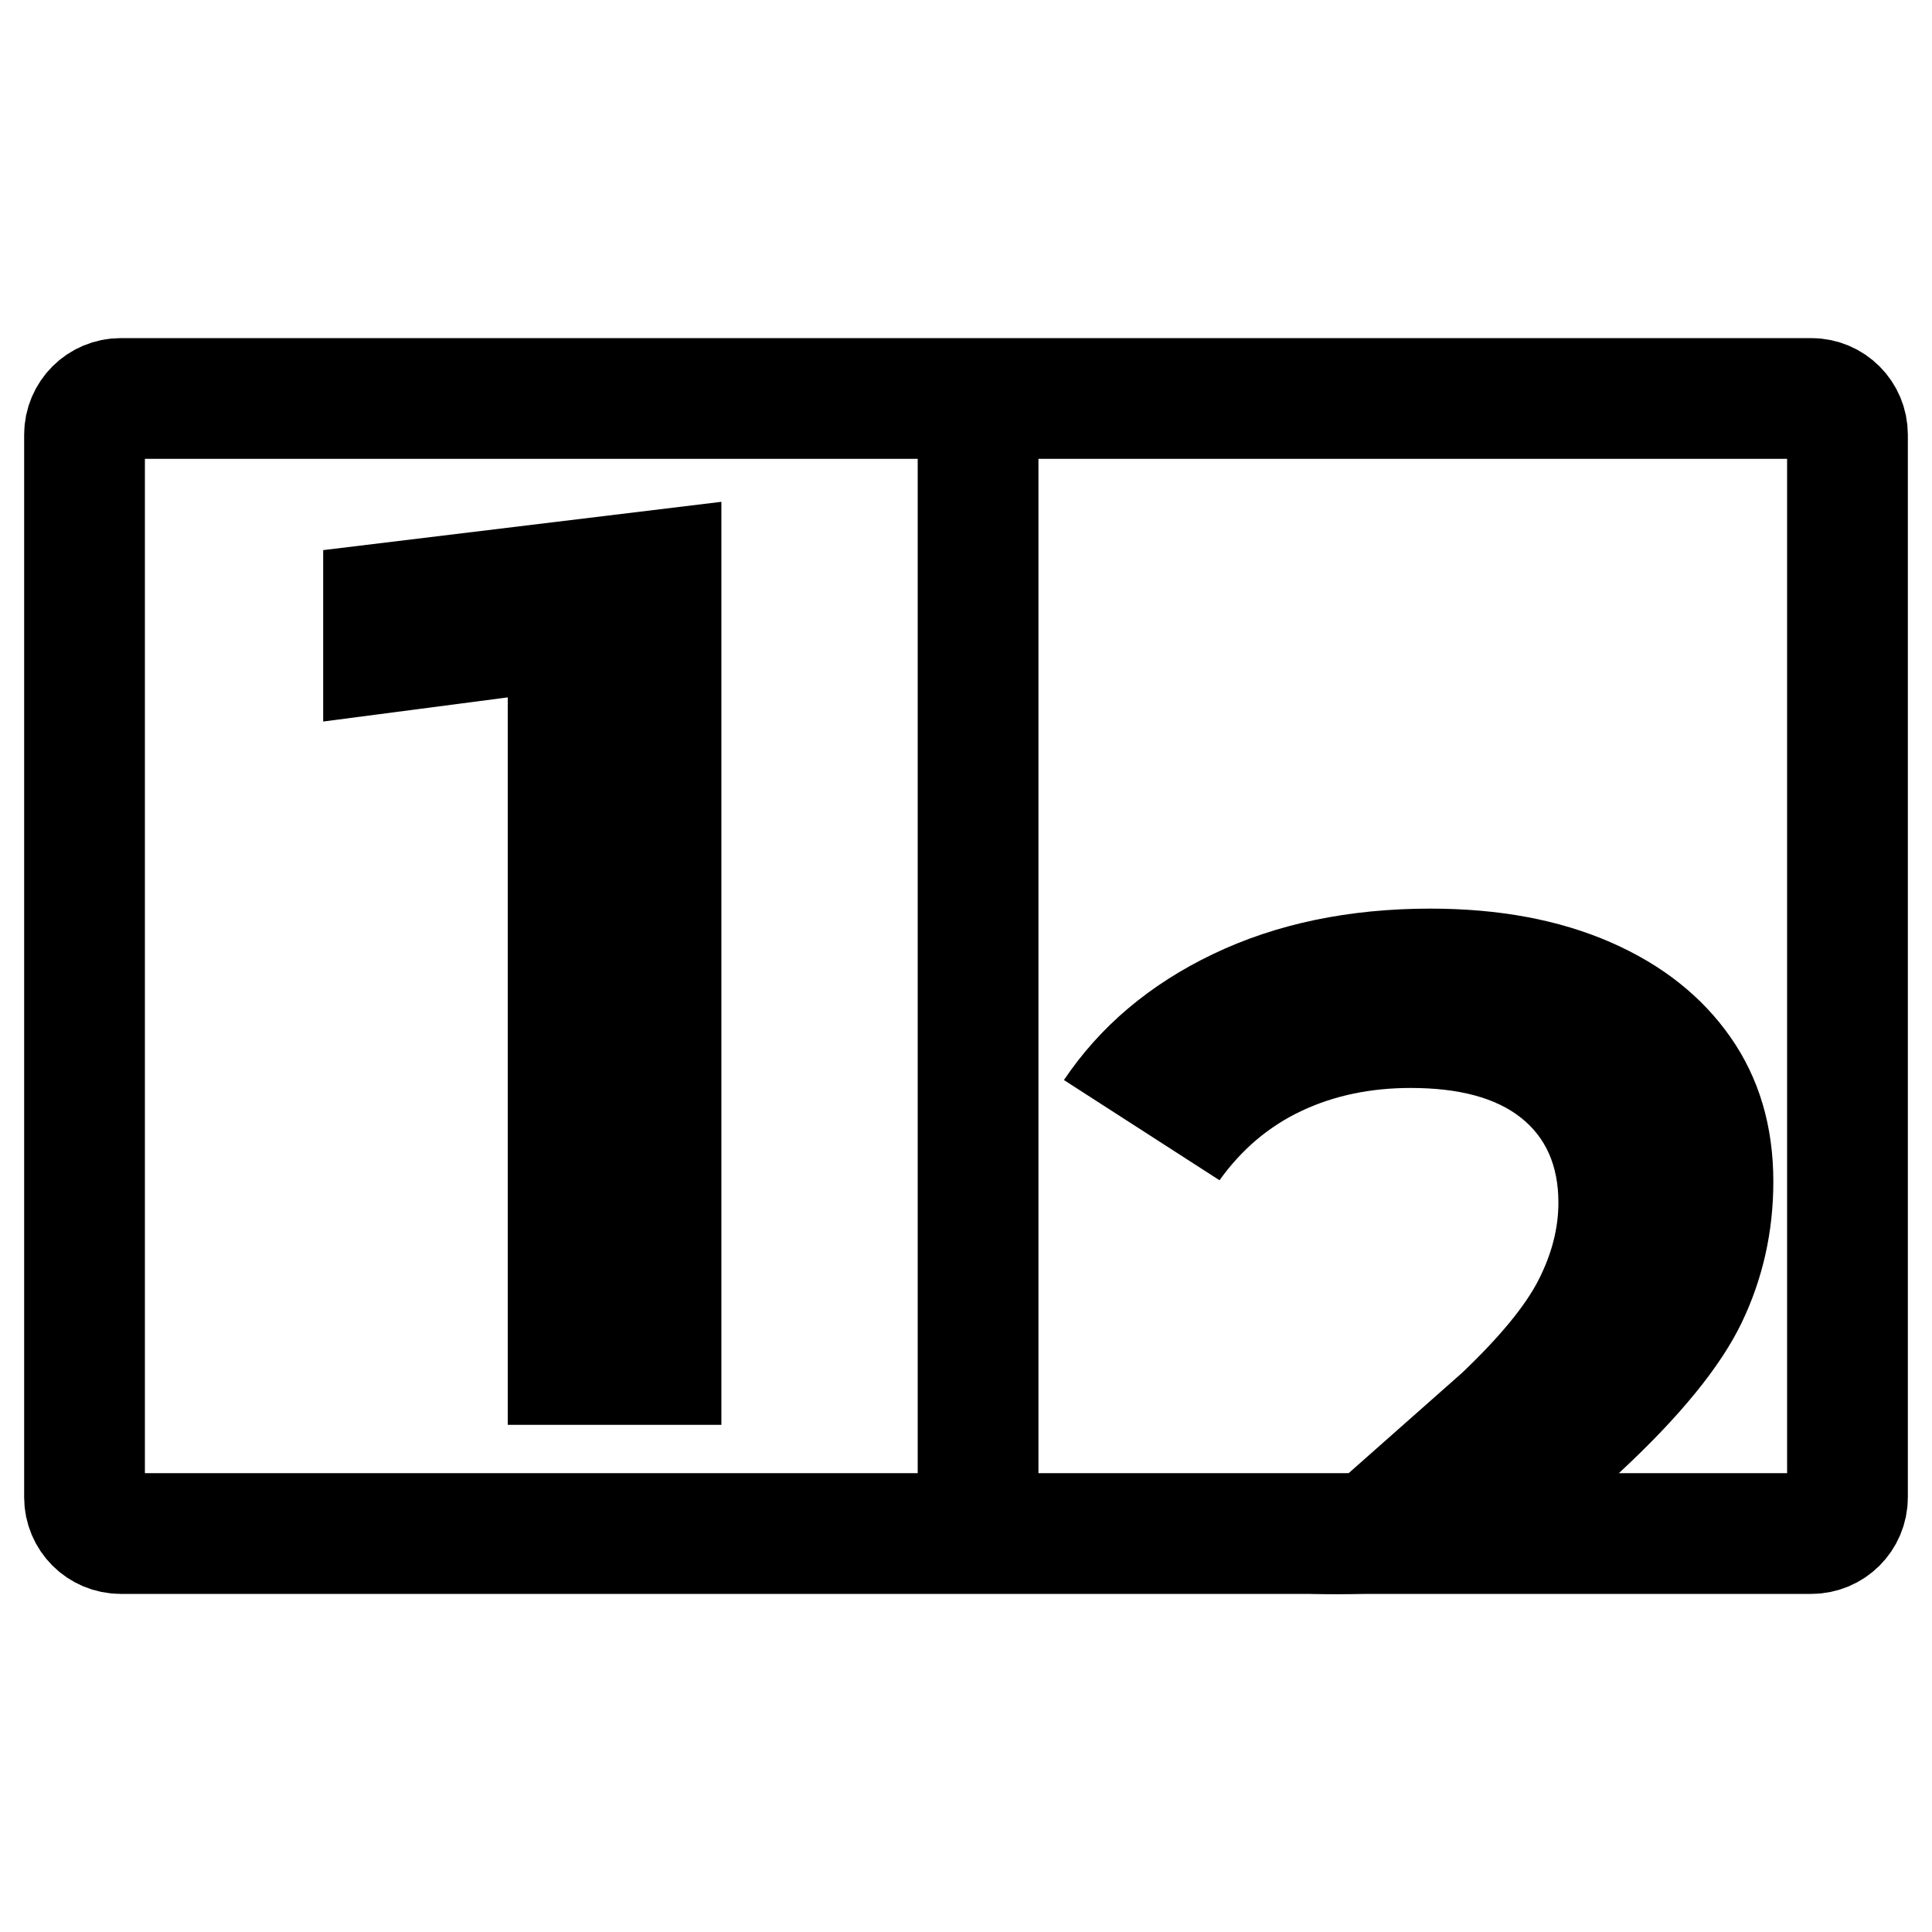 <?xml version="1.0" encoding="utf-8"?>
<svg viewBox="0 0 80 80" version="1.1" xmlns="http://www.w3.org/2000/svg">
  <title>schetchik</title>
  <g id="schetchik" stroke="none" stroke-width="1" fill="none" fill-rule="evenodd">
    <path d="M75,16.5 C75.414,16.5 75.789,16.668 76.061,16.939 C76.332,17.211 76.5,17.586 76.5,18 L76.5,62 C76.5,62.414 76.332,62.789 76.061,63.061 C75.789,63.332 75.414,63.5 75,63.5 L5,63.5 C4.586,63.5 4.211,63.332 3.939,63.061 C3.668,62.789 3.5,62.414 3.5,62 L3.5,18 C3.5,17.586 3.668,17.211 3.939,16.939 C4.211,16.668 4.586,16.5 5,16.5 Z" id="Rectangle-Copy" stroke="#000000" stroke-width="5"/>
    <line x1="40.5" y1="18.5" x2="40.5" y2="61.598" id="Path-23" stroke="#000000" stroke-width="5"/>
    <g id="2" transform="translate(44.055, 37.624)" fill="#000000" fill-rule="nonzero">
      <path d="M7.636,27.05 C9.603,25.31 12.554,22.7 16.489,19.22 C18.055,17.727 19.11,16.444 19.656,15.37 C20.202,14.296 20.475,13.232 20.475,12.176 C20.475,10.647 19.957,9.473 18.919,8.654 C17.882,7.835 16.362,7.426 14.36,7.426 C12.686,7.426 11.175,7.744 9.828,8.381 C8.481,9.018 7.353,9.974 6.443,11.248 L0,7.098 C1.492,4.878 3.549,3.14 6.17,1.884 C8.791,0.628 11.794,0 15.179,0 C18.018,0 20.503,0.464 22.632,1.392 C24.761,2.321 26.418,3.631 27.601,5.324 C28.784,7.016 29.375,9.009 29.375,11.302 C29.375,13.377 28.938,15.325 28.065,17.145 C27.191,18.965 25.499,21.04 22.987,23.369 C21.267,24.993 19.977,26.21 19.118,27.022 C17.477,28.571 5.34,29.081 7.636,27.05 Z" id="Path"/>
    </g>
    <g id="1" transform="translate(13.382, 20.779)" fill="#000000" fill-rule="nonzero">
      <polygon id="Path" points="16.489 0 16.489 38.221 7.644 38.221 7.644 8.098 -4.32780576e-14 9.098 -4.32780576e-14 2"/>
    </g>
  </g>
</svg>